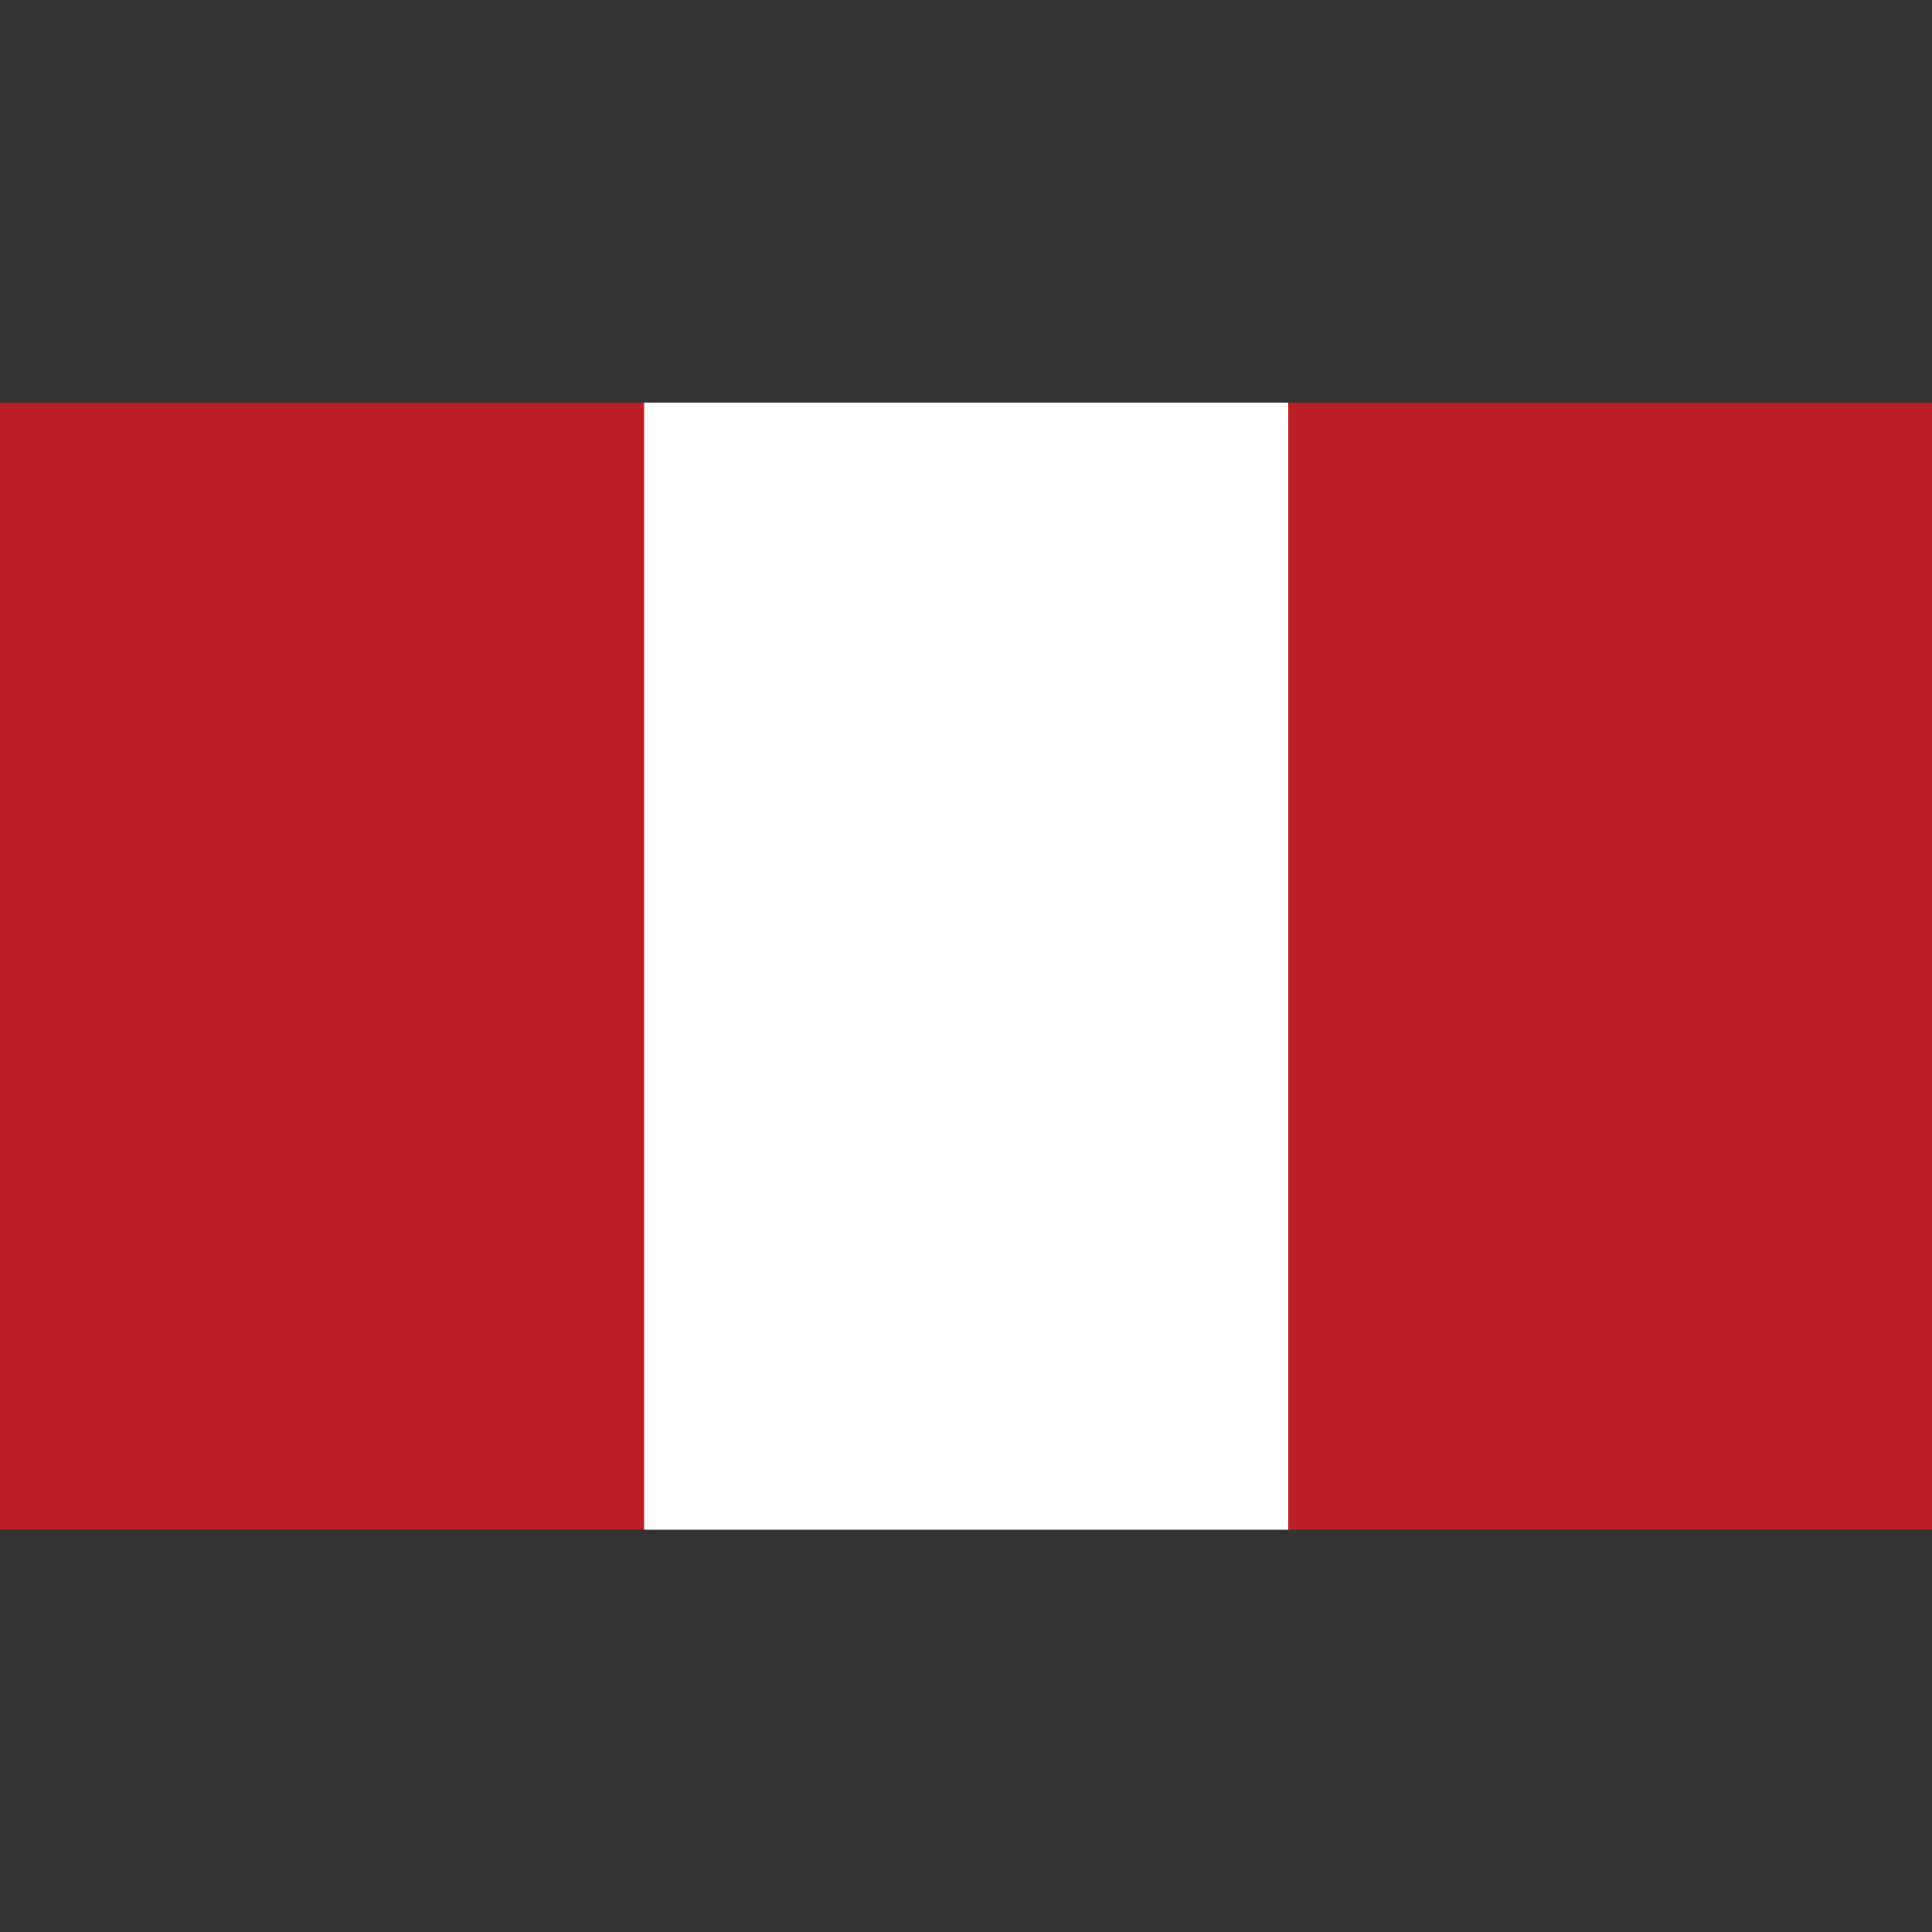 <?xml version="1.0" ?><svg id="Layer_1" style="enable-background:new 0 0 512 512;" version="1.1" viewBox="0 0 512 512" xml:space="preserve" xmlns="http://www.w3.org/2000/svg" xmlns:xlink="http://www.w3.org/1999/xlink"><rect x="0" y="0" width="512" height="512" fill="#333333" stroke="none"/><style type="text/css">
	.st0{fill:#BA2025;}
	.st1{fill:#FFFFFF;}
</style><g><rect class="st0" height="298.7" width="512" y="106.7"/><rect class="st1" height="298.7" width="170.7" x="170.7" y="106.7"/></g></svg>